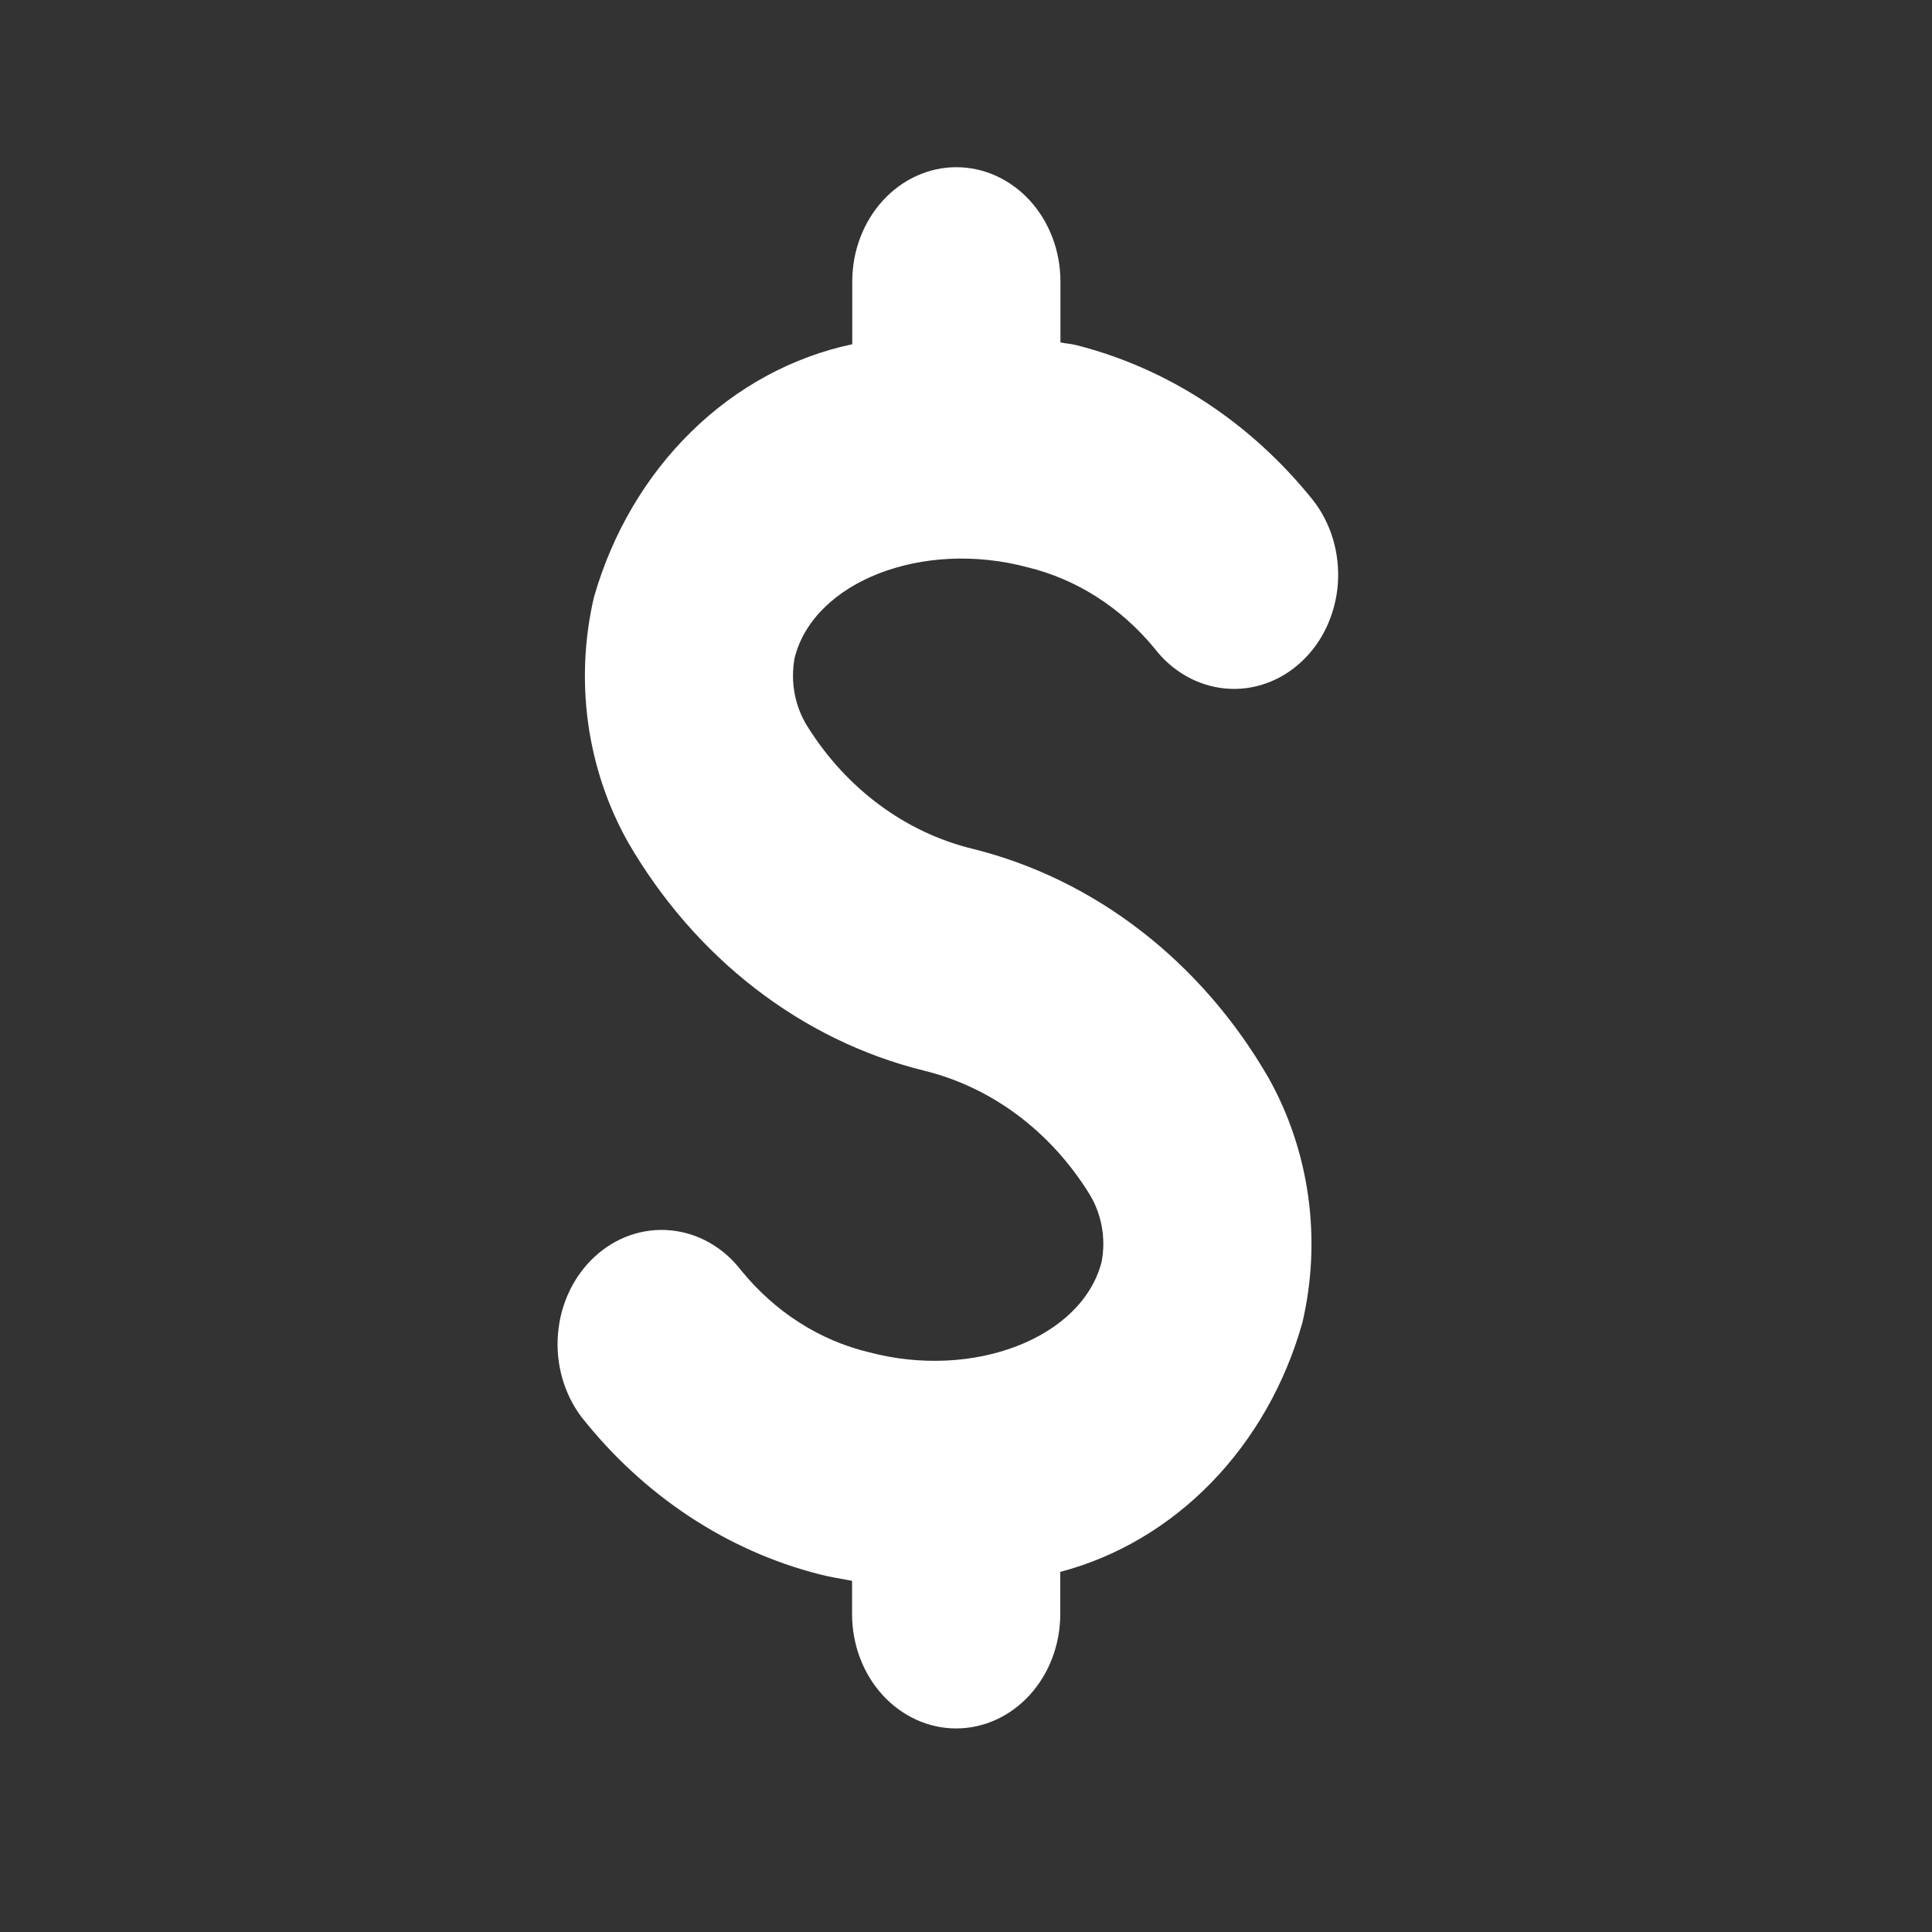<svg width="33" height="33" viewBox="0 0 33 33" fill="none" xmlns="http://www.w3.org/2000/svg">
<rect x="0" y="0" width="33" height="33" fill="#333333" stroke="none"/>
<g id="dollar">
<path id="Vector" d="M16.616 14.499C15.467 14.221 14.457 13.473 13.791 12.407C13.685 12.238 13.61 12.047 13.573 11.846C13.535 11.645 13.536 11.437 13.573 11.236C13.902 9.935 15.756 9.21 17.549 9.689C18.386 9.891 19.144 10.375 19.718 11.072C19.869 11.269 20.054 11.431 20.262 11.549C20.47 11.667 20.698 11.739 20.931 11.76C21.165 11.782 21.4 11.752 21.623 11.673C21.846 11.595 22.053 11.468 22.232 11.301C22.41 11.135 22.557 10.931 22.663 10.702C22.769 10.472 22.834 10.222 22.852 9.966C22.869 9.709 22.841 9.451 22.768 9.207C22.695 8.963 22.579 8.736 22.426 8.542C21.366 7.22 19.957 6.296 18.395 5.898C18.3 5.872 18.208 5.869 18.113 5.849V4.808C18.113 4.29 17.926 3.794 17.593 3.428C17.259 3.062 16.807 2.856 16.335 2.856C15.864 2.856 15.411 3.062 15.078 3.428C14.745 3.794 14.557 4.29 14.557 4.808V5.88C13.536 6.096 12.586 6.611 11.81 7.371C11.033 8.131 10.459 9.107 10.146 10.197C9.981 10.901 9.947 11.635 10.046 12.354C10.146 13.073 10.377 13.763 10.725 14.382C11.872 16.364 13.687 17.767 15.773 18.285C16.923 18.563 17.933 19.312 18.598 20.379C18.705 20.548 18.779 20.739 18.817 20.94C18.855 21.141 18.855 21.349 18.817 21.55C18.487 22.851 16.632 23.573 14.841 23.097C13.996 22.895 13.231 22.404 12.656 21.695C12.352 21.302 11.919 21.058 11.451 21.015C10.984 20.971 10.52 21.132 10.16 21.463C9.8 21.794 9.574 22.267 9.531 22.78C9.488 23.292 9.631 23.803 9.93 24.201C10.993 25.547 12.418 26.489 14 26.891C14.185 26.94 14.369 26.965 14.554 27.002V27.571C14.554 28.089 14.741 28.585 15.074 28.951C15.408 29.317 15.86 29.523 16.332 29.523C16.803 29.523 17.256 29.317 17.589 28.951C17.922 28.585 18.11 28.089 18.11 27.571V26.849C19.076 26.595 19.966 26.069 20.691 25.323C21.416 24.577 21.952 23.636 22.245 22.594C22.411 21.889 22.445 21.155 22.345 20.436C22.245 19.717 22.014 19.027 21.666 18.408C20.519 16.424 18.704 15.018 16.616 14.499Z" fill="white"/>
</g>
</svg>